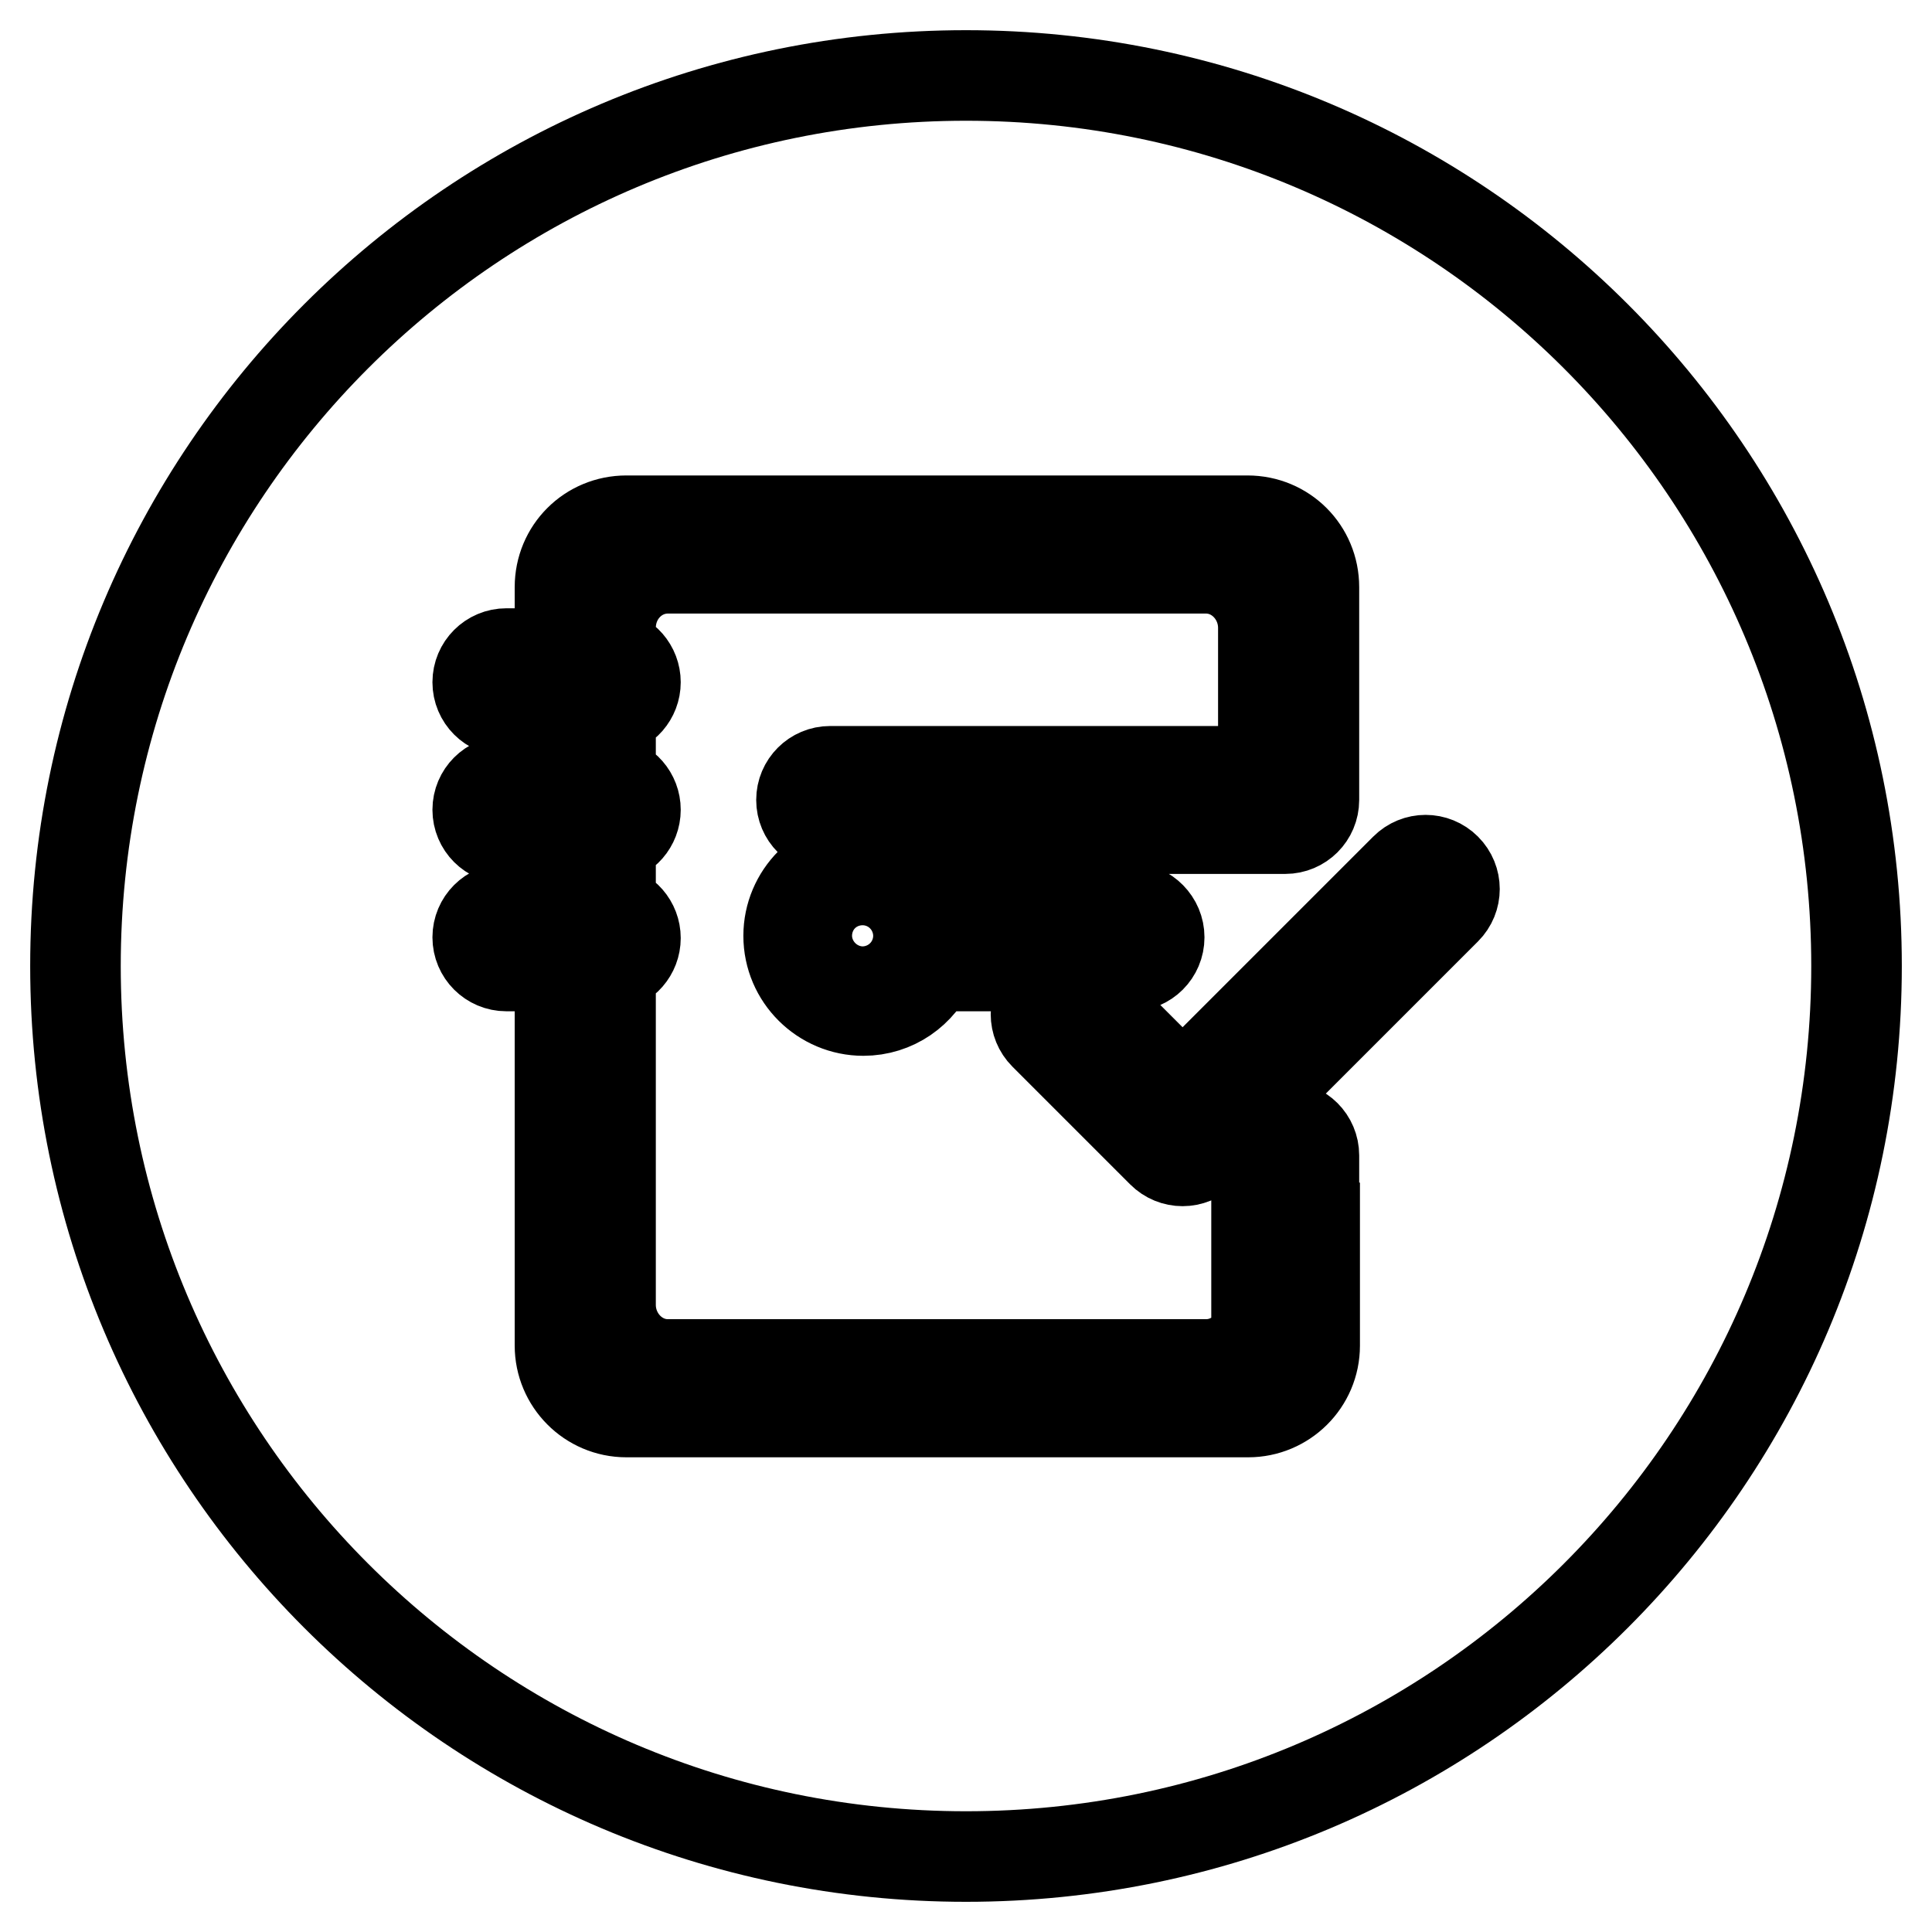 <?xml version="1.0" encoding="utf-8"?>
<!-- Svg Vector Icons : http://www.onlinewebfonts.com/icon -->
<!DOCTYPE svg PUBLIC "-//W3C//DTD SVG 1.1//EN" "http://www.w3.org/Graphics/SVG/1.1/DTD/svg11.dtd">
<svg version="1.1" xmlns="http://www.w3.org/2000/svg" xmlns:xlink="http://www.w3.org/1999/xlink" x="0px" y="0px" viewBox="0 0 256 256" enable-background="new 0 0 256 256" xml:space="preserve">
<g> <path stroke-width="12" fill-opacity="0" stroke="#000000"  d="M114.3,128.6c-2.5,0-4.6-2-4.6-4.6c0-2.5,2-4.6,4.6-4.6s4.6,2,4.6,4.6C118.9,126.5,116.8,128.6,114.3,128.6 L114.3,128.6z M128,10C62.8,10,10,62.8,10,128c0,65.2,52.8,118,118,118c65.2,0,118-52.8,118-118C246,62.8,193.2,10,128,10z  M174.2,162.7v15.2v0.4c0,4.9-4,8.8-8.8,8.8H83c-4.9,0-8.8-4-8.8-8.8V128h-7.1c-2.1,0-3.8-1.7-3.8-3.8c0-2.1,1.7-3.8,3.8-3.8h7.1 v-9.3h-7.1c-2.1,0-3.8-1.7-3.8-3.8s1.7-3.8,3.8-3.8h7.1v-9.3h-7.1c-2.1,0-3.8-1.7-3.8-3.8c0-2.1,1.7-3.8,3.8-3.8h7.1v-8.8 c0-4.9,3.9-8.8,8.8-8.8h82.3c4.9,0,8.8,3.9,8.8,8.8v28.2c0,2.1-1.7,3.8-3.8,3.8H110c-2.1,0-3.8-1.7-3.8-3.8c0-2.1,1.7-3.8,3.8-3.8 h57.4V83.2c0-4.3-3.4-7.9-7.6-7.9H88.5c-4.2,0-7.6,3.5-7.6,7.9v3.4c1.9,0.3,3.3,1.9,3.3,3.8c0,1.9-1.4,3.5-3.3,3.8v9.3 c1.9,0.3,3.3,1.9,3.3,3.8c0,1.9-1.4,3.5-3.3,3.8v9.4c1.9,0.3,3.3,1.9,3.3,3.8c0,1.9-1.4,3.5-3.3,3.8v44.8c0,4.3,3.4,7.9,7.6,7.9 h71.3c2.9,0,5.4-1.7,6.7-4.1v-23.6c0-2.1,1.7-3.8,3.8-3.8c2.1,0,3.8,1.7,3.8,3.8V162.7z M153.6,124.2c0,2.1-1.7,3.8-3.8,3.8h-25 c-0.5,0-0.9-0.1-1.3-0.2c-1.5,3.6-5,6.1-9.1,6.1c-5.4,0-9.9-4.4-9.9-9.9c0-5.4,4.4-9.9,9.9-9.9c4.2,0,7.8,2.7,9.2,6.4 c0.4-0.1,0.8-0.2,1.2-0.2h25C151.9,120.4,153.6,122.1,153.6,124.2z M191.6,120.5l-32.2,32.2c-1.5,1.5-3.9,1.5-5.4,0l-15.6-15.6 c-1.5-1.5-1.5-3.9,0-5.4c1.5-1.5,3.9-1.5,5.4,0l12.9,12.9l29.5-29.5c1.5-1.5,3.9-1.5,5.4,0C193.1,116.6,193.1,119,191.6,120.5z"/></g>
</svg>